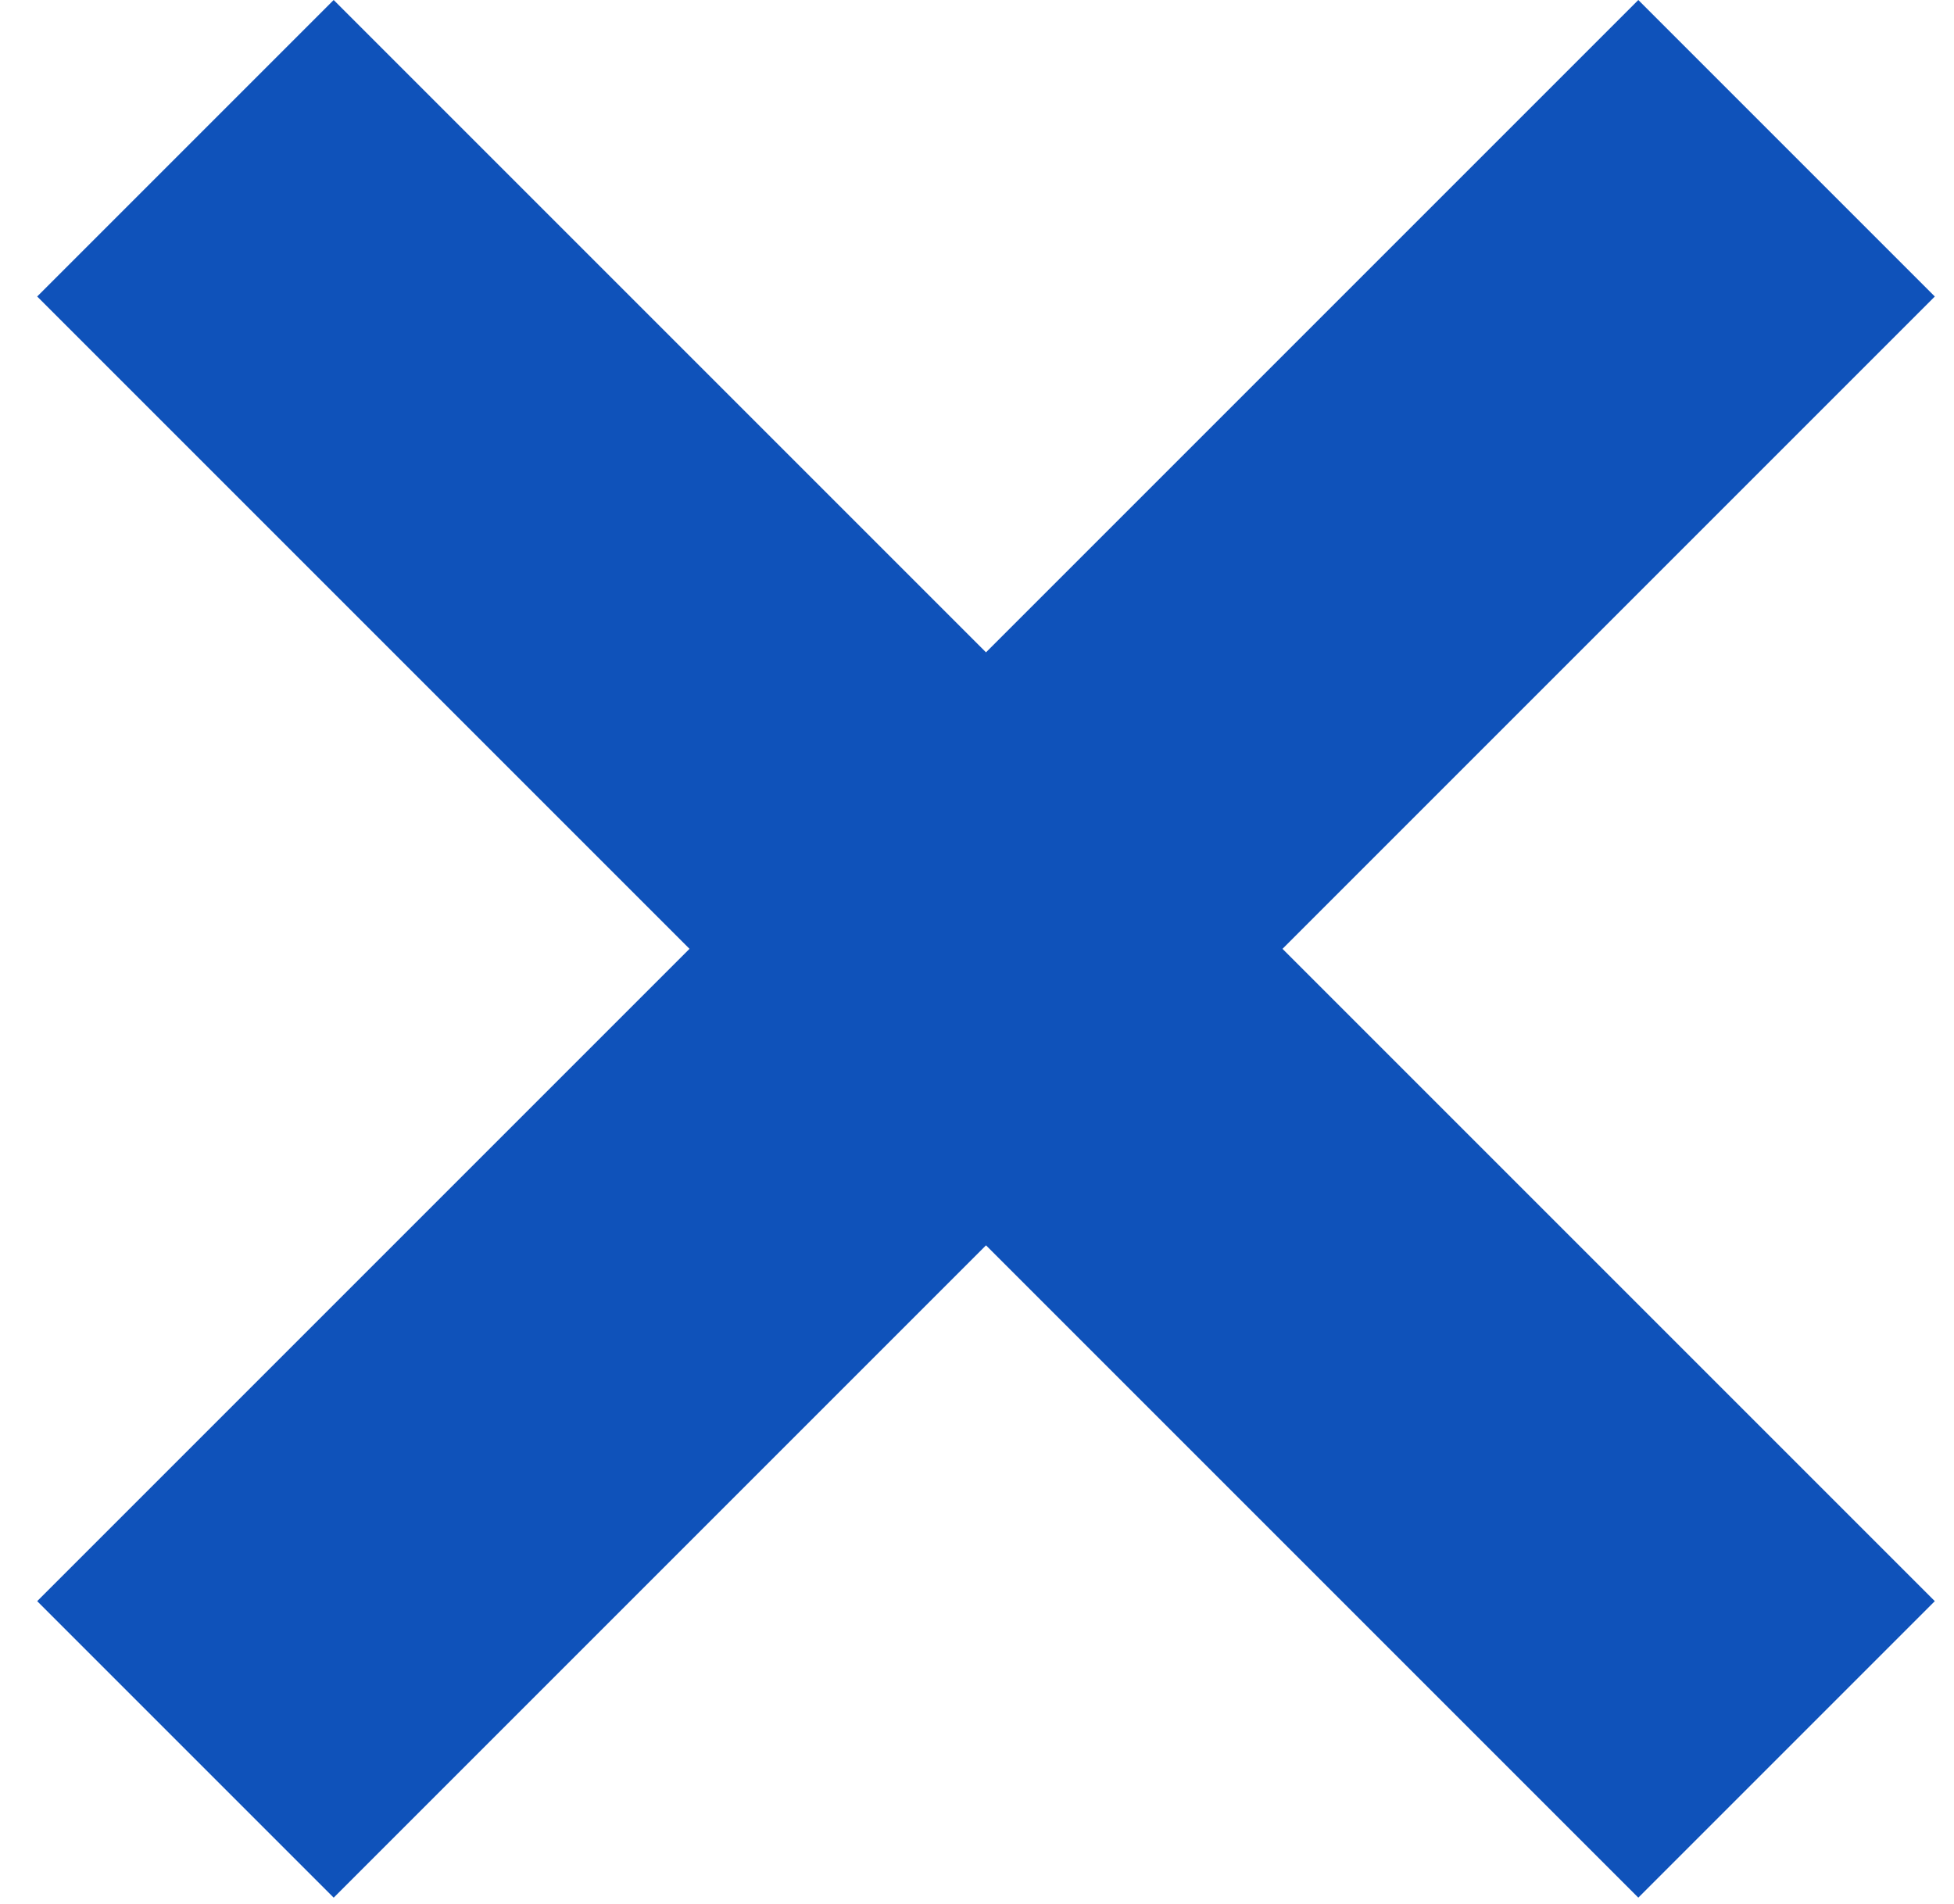 <svg width="39" height="38" viewBox="0 0 39 38" fill="none" xmlns="http://www.w3.org/2000/svg">
<rect x="38.617" y="5.918" width="45.194" height="8.369" transform="rotate(135 38.617 5.918)" fill="#0F52BA"/>
<rect x="6.66" width="45.194" height="8.369" transform="rotate(45 6.66 0)" fill="#0F52BA"/>
</svg>

